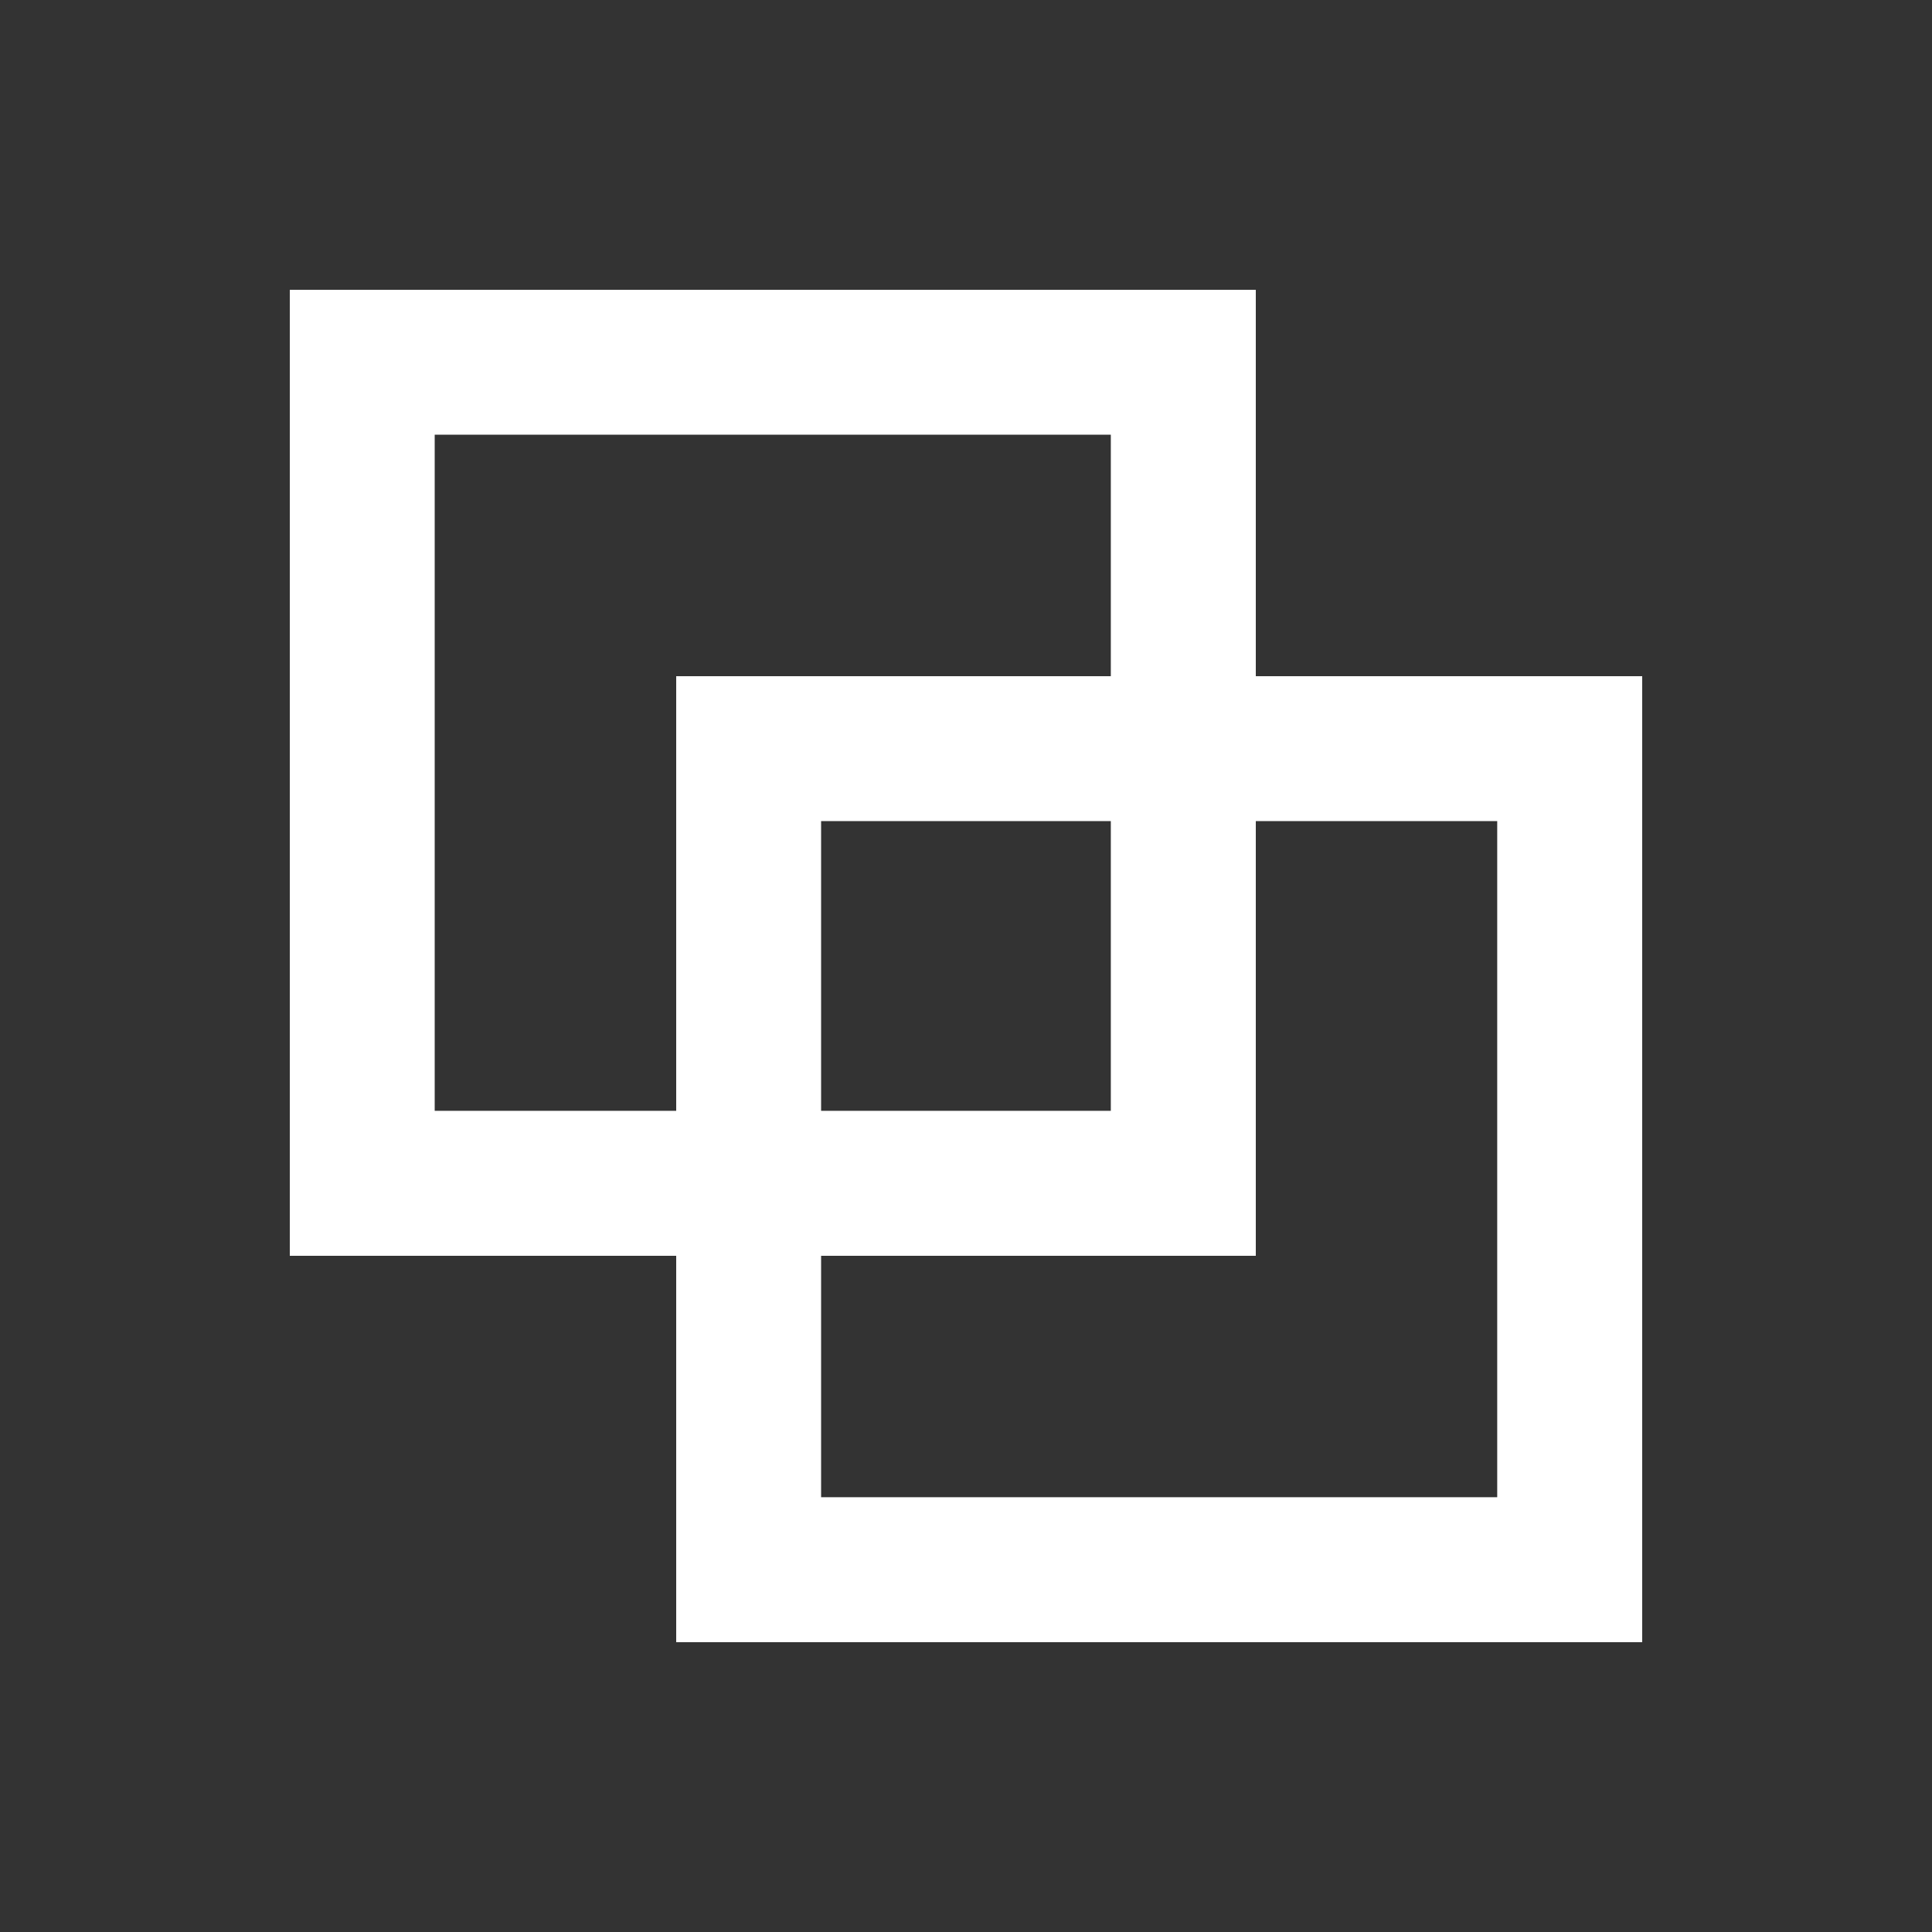 <svg width="24" height="24" viewBox="0 0 24 24" xmlns="http://www.w3.org/2000/svg"><rect x="0" y="0" width="24" height="24" fill="#333333" stroke="none"/><g id="视觉还原" stroke="none" stroke-width="1" fill="none" fill-rule="evenodd"><g id="画板" transform="translate(-2045 -174)" fill="#FFF" fill-rule="nonzero"><g id="编组备份-3" transform="translate(2045 91)"><g id="应用对比" transform="translate(0 83)"><path d="M15.6 3.6v12h-12v-12h12zm-1.801 1.8H5.4v8.399h8.399V5.4z" id="矩形"/><path d="M20.4 8.4v12h-12v-12h12zm-1.801 1.8H10.2v8.399h8.399V10.2z" id="矩形备份"/></g></g></g></g></svg>